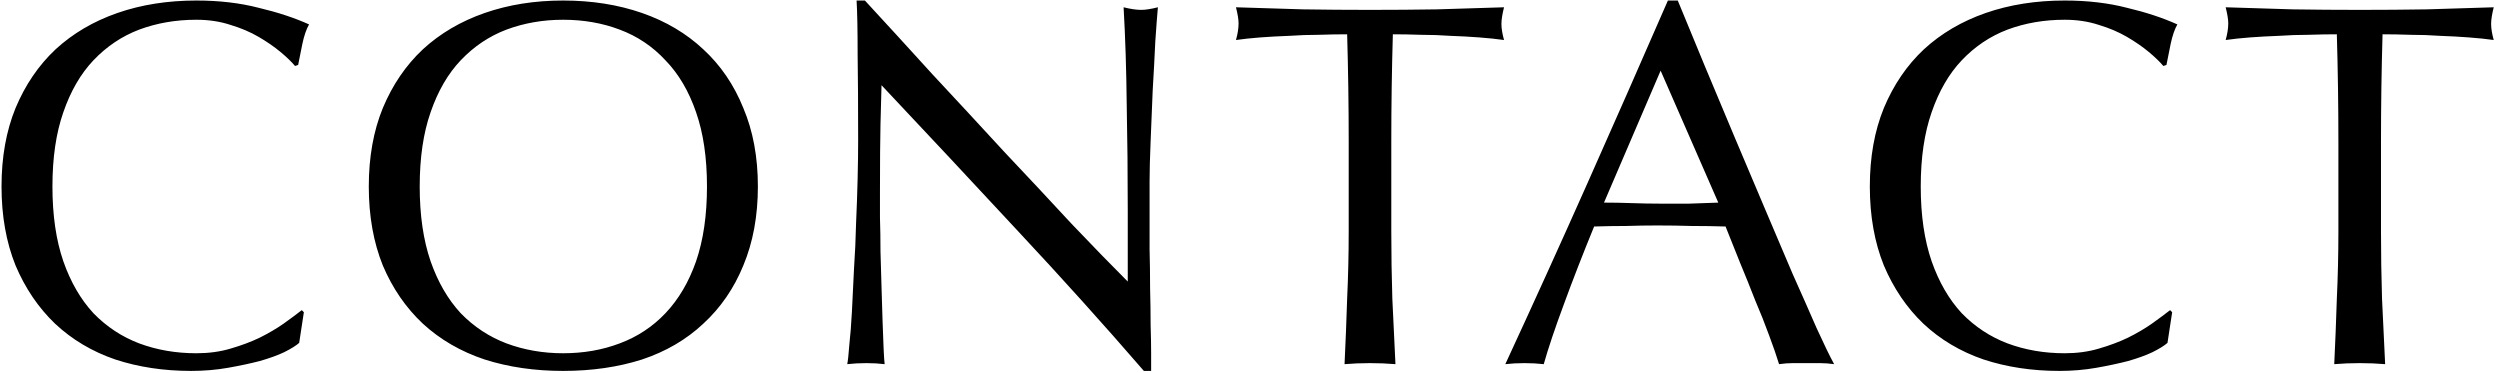 <svg width="308" height="46" viewBox="0 0 308 46" fill="none" xmlns="http://www.w3.org/2000/svg">
<path d="M36.86 42.241C36.476 42.583 35.857 42.967 35.004 43.393C34.193 43.777 33.191 44.14 31.996 44.481C30.844 44.78 29.543 45.057 28.092 45.313C26.641 45.569 25.127 45.697 23.548 45.697C20.177 45.697 17.063 45.228 14.204 44.289C11.345 43.308 8.871 41.836 6.78 39.873C4.732 37.911 3.111 35.521 1.916 32.705C0.764 29.847 0.188 26.604 0.188 22.977C0.188 19.351 0.764 16.129 1.916 13.313C3.111 10.455 4.753 8.044 6.844 6.081C8.977 4.119 11.516 2.625 14.46 1.601C17.404 0.577 20.647 0.065 24.188 0.065C27.004 0.065 29.564 0.364 31.868 0.961C34.215 1.516 36.284 2.199 38.076 3.009C37.735 3.607 37.457 4.417 37.244 5.441C37.031 6.465 36.86 7.319 36.732 8.001L36.348 8.129C35.921 7.617 35.324 7.041 34.556 6.401C33.788 5.761 32.892 5.143 31.868 4.545C30.844 3.948 29.692 3.457 28.412 3.073C27.132 2.647 25.724 2.433 24.188 2.433C21.671 2.433 19.324 2.839 17.148 3.649C15.015 4.46 13.137 5.719 11.516 7.425C9.937 9.089 8.7 11.223 7.804 13.825C6.908 16.385 6.46 19.436 6.46 22.977C6.46 26.519 6.908 29.591 7.804 32.193C8.7 34.753 9.937 36.887 11.516 38.593C13.137 40.257 15.015 41.495 17.148 42.305C19.324 43.116 21.671 43.521 24.188 43.521C25.724 43.521 27.132 43.329 28.412 42.945C29.735 42.561 30.929 42.113 31.996 41.601C33.105 41.047 34.087 40.471 34.94 39.873C35.836 39.233 36.583 38.679 37.18 38.209L37.436 38.465L36.86 42.241ZM45.435 22.977C45.435 19.351 46.011 16.129 47.163 13.313C48.358 10.455 50.001 8.044 52.092 6.081C54.225 4.119 56.764 2.625 59.708 1.601C62.651 0.577 65.873 0.065 69.371 0.065C72.913 0.065 76.156 0.577 79.1 1.601C82.043 2.625 84.561 4.119 86.651 6.081C88.785 8.044 90.427 10.455 91.579 13.313C92.774 16.129 93.371 19.351 93.371 22.977C93.371 26.604 92.774 29.847 91.579 32.705C90.427 35.521 88.785 37.911 86.651 39.873C84.561 41.836 82.043 43.308 79.1 44.289C76.156 45.228 72.913 45.697 69.371 45.697C65.873 45.697 62.651 45.228 59.708 44.289C56.764 43.308 54.225 41.836 52.092 39.873C50.001 37.911 48.358 35.521 47.163 32.705C46.011 29.847 45.435 26.604 45.435 22.977ZM87.1 22.977C87.1 19.436 86.651 16.385 85.755 13.825C84.859 11.223 83.601 9.089 81.98 7.425C80.401 5.719 78.523 4.46 76.347 3.649C74.214 2.839 71.889 2.433 69.371 2.433C66.897 2.433 64.572 2.839 62.395 3.649C60.262 4.46 58.385 5.719 56.764 7.425C55.185 9.089 53.947 11.223 53.051 13.825C52.156 16.385 51.708 19.436 51.708 22.977C51.708 26.519 52.156 29.591 53.051 32.193C53.947 34.753 55.185 36.887 56.764 38.593C58.385 40.257 60.262 41.495 62.395 42.305C64.572 43.116 66.897 43.521 69.371 43.521C71.889 43.521 74.214 43.116 76.347 42.305C78.523 41.495 80.401 40.257 81.98 38.593C83.601 36.887 84.859 34.753 85.755 32.193C86.651 29.591 87.1 26.519 87.1 22.977ZM140.924 45.697C136.017 40.023 130.791 34.22 125.244 28.289C119.697 22.316 114.151 16.385 108.604 10.497C108.561 11.692 108.519 13.292 108.476 15.297C108.433 17.303 108.412 20.033 108.412 23.489C108.412 24.385 108.412 25.495 108.412 26.817C108.455 28.14 108.476 29.527 108.476 30.977C108.519 32.428 108.561 33.9 108.604 35.393C108.647 36.887 108.689 38.273 108.732 39.553C108.775 40.833 108.817 41.964 108.86 42.945C108.903 43.884 108.945 44.524 108.988 44.865C108.305 44.78 107.559 44.737 106.748 44.737C105.895 44.737 105.105 44.78 104.38 44.865C104.465 44.439 104.551 43.649 104.636 42.497C104.764 41.345 104.871 39.98 104.956 38.401C105.041 36.78 105.127 35.031 105.212 33.153C105.34 31.276 105.425 29.399 105.468 27.521C105.553 25.644 105.617 23.809 105.66 22.017C105.703 20.225 105.724 18.625 105.724 17.217C105.724 13.121 105.703 9.601 105.66 6.657C105.66 3.713 105.617 1.516 105.532 0.065H106.556C109.159 2.881 111.932 5.911 114.876 9.153C117.863 12.353 120.807 15.532 123.708 18.689C126.652 21.804 129.425 24.769 132.028 27.585C134.673 30.359 136.977 32.727 138.94 34.689V25.985C138.94 21.505 138.897 17.153 138.812 12.929C138.769 8.663 138.641 4.652 138.428 0.897C139.281 1.111 140.007 1.217 140.604 1.217C141.116 1.217 141.799 1.111 142.652 0.897C142.567 1.836 142.46 3.244 142.332 5.121C142.247 6.999 142.14 9.004 142.012 11.137C141.927 13.271 141.841 15.361 141.756 17.409C141.671 19.457 141.628 21.1 141.628 22.337C141.628 23.404 141.628 24.684 141.628 26.177C141.628 27.628 141.628 29.143 141.628 30.721C141.671 32.3 141.692 33.9 141.692 35.521C141.735 37.1 141.756 38.593 141.756 40.001C141.799 41.367 141.82 42.561 141.82 43.585C141.82 44.524 141.82 45.228 141.82 45.697H140.924ZM166.16 17.473C166.16 13.036 166.096 8.62 165.968 4.225C164.859 4.225 163.686 4.247 162.448 4.289C161.254 4.289 160.038 4.332 158.8 4.417C157.606 4.46 156.432 4.524 155.28 4.609C154.171 4.695 153.168 4.801 152.272 4.929C152.486 4.161 152.592 3.479 152.592 2.881C152.592 2.412 152.486 1.751 152.272 0.897C155.088 0.983 157.84 1.068 160.528 1.153C163.216 1.196 165.968 1.217 168.784 1.217C171.6 1.217 174.352 1.196 177.04 1.153C179.728 1.068 182.48 0.983 185.296 0.897C185.083 1.751 184.976 2.433 184.976 2.945C184.976 3.5 185.083 4.161 185.296 4.929C184.4 4.801 183.376 4.695 182.224 4.609C181.115 4.524 179.942 4.46 178.704 4.417C177.51 4.332 176.294 4.289 175.056 4.289C173.862 4.247 172.71 4.225 171.6 4.225C171.472 8.62 171.408 13.036 171.408 17.473V28.481C171.408 31.297 171.451 34.071 171.536 36.801C171.664 39.532 171.792 42.22 171.92 44.865C170.939 44.78 169.894 44.737 168.784 44.737C167.675 44.737 166.63 44.78 165.648 44.865C165.776 42.22 165.883 39.532 165.968 36.801C166.096 34.071 166.16 31.297 166.16 28.481V17.473ZM197.613 24.961C198.722 24.961 199.874 24.983 201.069 25.025C202.264 25.068 203.416 25.089 204.525 25.089C205.72 25.089 206.914 25.089 208.109 25.089C209.304 25.047 210.498 25.004 211.693 24.961L204.589 8.705L197.613 24.961ZM225.965 44.865C225.368 44.78 224.792 44.737 224.237 44.737C223.725 44.737 223.17 44.737 222.573 44.737C221.976 44.737 221.4 44.737 220.845 44.737C220.333 44.737 219.778 44.78 219.181 44.865C218.882 43.884 218.477 42.711 217.965 41.345C217.453 39.937 216.877 38.487 216.237 36.993C215.64 35.457 215.021 33.921 214.381 32.385C213.741 30.807 213.144 29.313 212.589 27.905C211.224 27.863 209.837 27.841 208.429 27.841C207.021 27.799 205.613 27.777 204.205 27.777C202.882 27.777 201.581 27.799 200.301 27.841C199.021 27.841 197.72 27.863 196.397 27.905C195.032 31.233 193.794 34.412 192.685 37.441C191.576 40.428 190.744 42.903 190.189 44.865C189.464 44.78 188.674 44.737 187.821 44.737C186.968 44.737 186.178 44.78 185.453 44.865C188.909 37.399 192.28 29.975 195.565 22.593C198.85 15.212 202.157 7.703 205.485 0.065H206.701C207.725 2.54 208.834 5.228 210.029 8.129C211.224 10.988 212.44 13.889 213.677 16.833C214.914 19.777 216.152 22.7 217.389 25.601C218.626 28.503 219.778 31.212 220.845 33.729C221.954 36.204 222.936 38.423 223.789 40.385C224.685 42.348 225.41 43.841 225.965 44.865ZM267.035 42.241C266.651 42.583 266.032 42.967 265.179 43.393C264.368 43.777 263.366 44.14 262.171 44.481C261.019 44.78 259.718 45.057 258.267 45.313C256.816 45.569 255.302 45.697 253.723 45.697C250.352 45.697 247.238 45.228 244.379 44.289C241.52 43.308 239.046 41.836 236.955 39.873C234.907 37.911 233.286 35.521 232.091 32.705C230.939 29.847 230.363 26.604 230.363 22.977C230.363 19.351 230.939 16.129 232.091 13.313C233.286 10.455 234.928 8.044 237.019 6.081C239.152 4.119 241.691 2.625 244.635 1.601C247.579 0.577 250.822 0.065 254.363 0.065C257.179 0.065 259.739 0.364 262.043 0.961C264.39 1.516 266.459 2.199 268.251 3.009C267.91 3.607 267.632 4.417 267.419 5.441C267.206 6.465 267.035 7.319 266.907 8.001L266.523 8.129C266.096 7.617 265.499 7.041 264.731 6.401C263.963 5.761 263.067 5.143 262.043 4.545C261.019 3.948 259.867 3.457 258.587 3.073C257.307 2.647 255.899 2.433 254.363 2.433C251.846 2.433 249.499 2.839 247.323 3.649C245.19 4.46 243.312 5.719 241.691 7.425C240.112 9.089 238.875 11.223 237.979 13.825C237.083 16.385 236.635 19.436 236.635 22.977C236.635 26.519 237.083 29.591 237.979 32.193C238.875 34.753 240.112 36.887 241.691 38.593C243.312 40.257 245.19 41.495 247.323 42.305C249.499 43.116 251.846 43.521 254.363 43.521C255.899 43.521 257.307 43.329 258.587 42.945C259.91 42.561 261.104 42.113 262.171 41.601C263.28 41.047 264.262 40.471 265.115 39.873C266.011 39.233 266.758 38.679 267.355 38.209L267.611 38.465L267.035 42.241ZM288.09 17.473C288.09 13.036 288.026 8.62 287.898 4.225C286.789 4.225 285.616 4.247 284.378 4.289C283.184 4.289 281.968 4.332 280.73 4.417C279.536 4.46 278.362 4.524 277.21 4.609C276.101 4.695 275.098 4.801 274.202 4.929C274.416 4.161 274.522 3.479 274.522 2.881C274.522 2.412 274.416 1.751 274.202 0.897C277.018 0.983 279.77 1.068 282.458 1.153C285.146 1.196 287.898 1.217 290.714 1.217C293.53 1.217 296.282 1.196 298.97 1.153C301.658 1.068 304.41 0.983 307.226 0.897C307.013 1.751 306.906 2.433 306.906 2.945C306.906 3.5 307.013 4.161 307.226 4.929C306.33 4.801 305.306 4.695 304.154 4.609C303.045 4.524 301.872 4.46 300.634 4.417C299.44 4.332 298.224 4.289 296.986 4.289C295.792 4.247 294.64 4.225 293.53 4.225C293.402 8.62 293.338 13.036 293.338 17.473V28.481C293.338 31.297 293.381 34.071 293.466 36.801C293.594 39.532 293.722 42.22 293.85 44.865C292.869 44.78 291.824 44.737 290.714 44.737C289.605 44.737 288.56 44.78 287.578 44.865C287.706 42.22 287.813 39.532 287.898 36.801C288.026 34.071 288.09 31.297 288.09 28.481V17.473Z" fill="black"/>
</svg>

